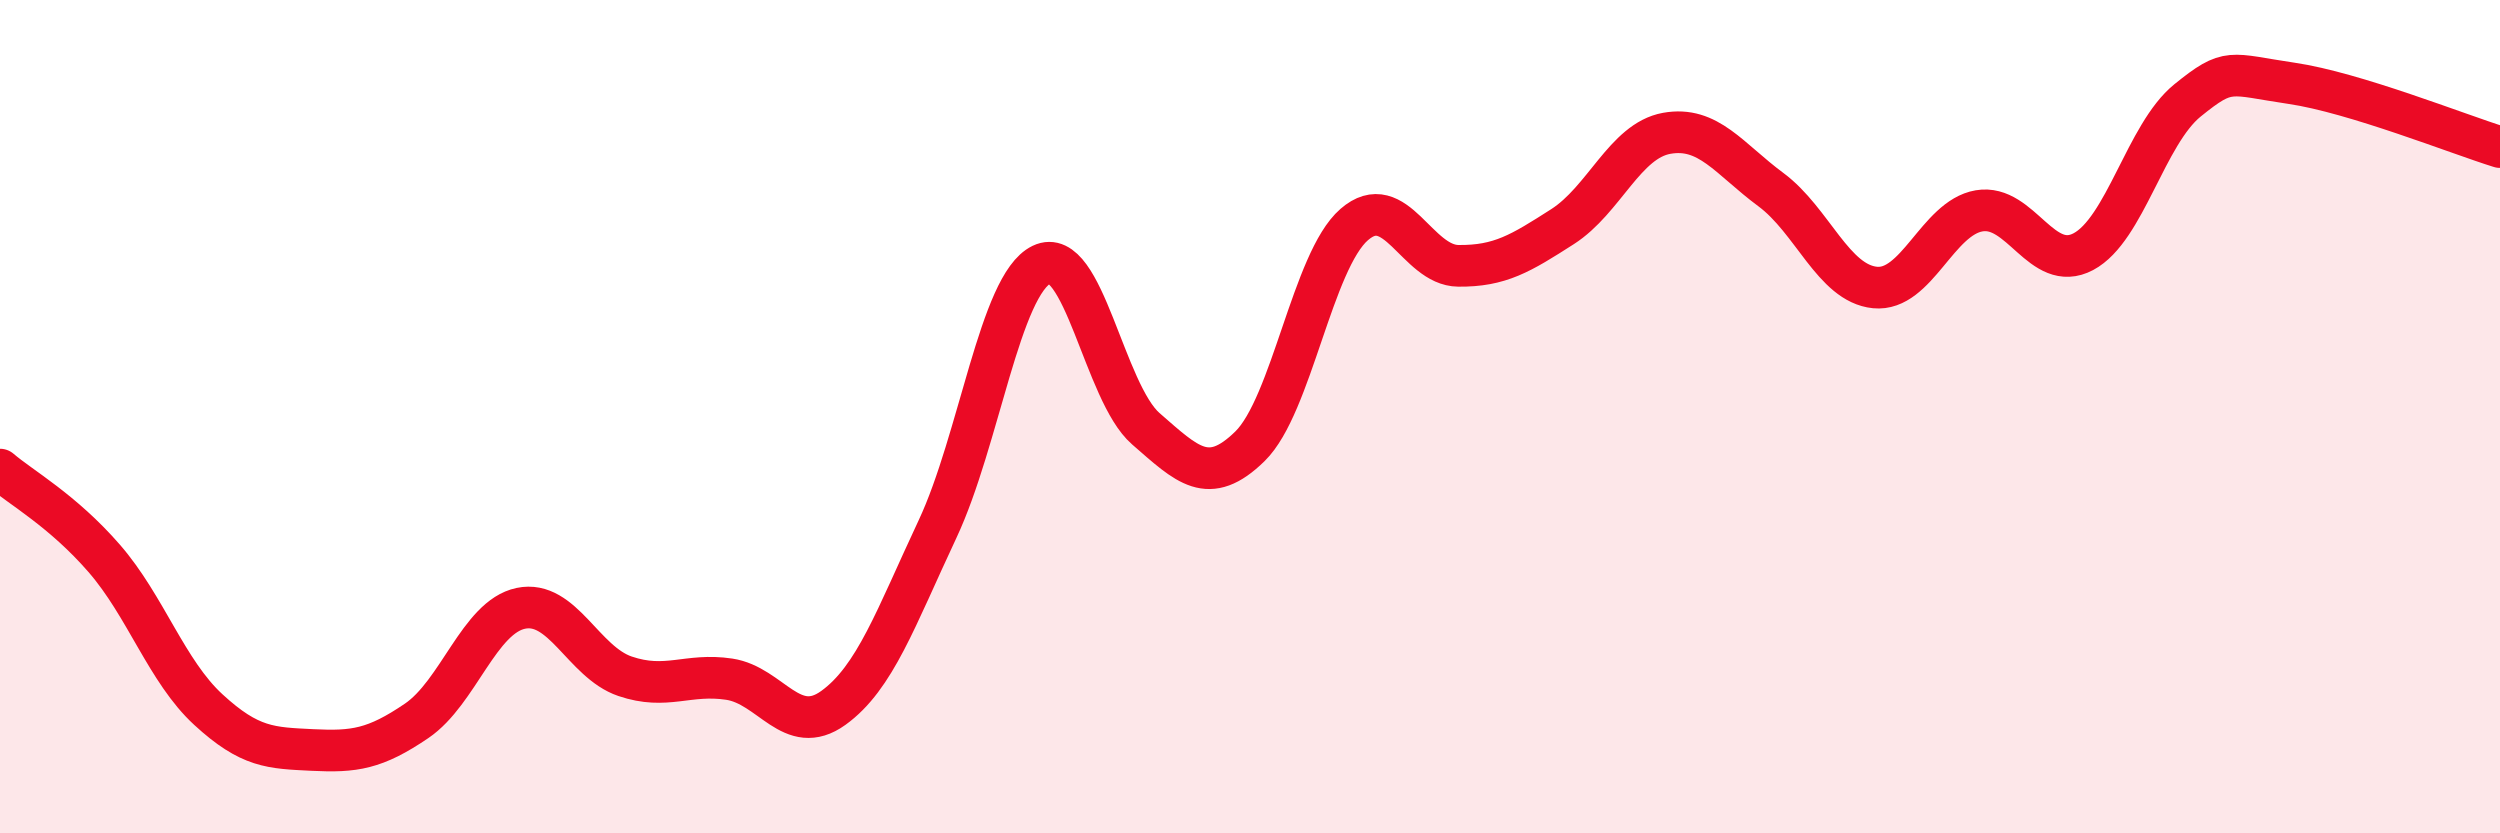 
    <svg width="60" height="20" viewBox="0 0 60 20" xmlns="http://www.w3.org/2000/svg">
      <path
        d="M 0,11.27 C 0.5,11.7 1.5,12.25 2.5,13.4 C 3.5,14.55 4,16.11 5,17.03 C 6,17.95 6.5,17.95 7.5,18 C 8.5,18.05 9,17.98 10,17.3 C 11,16.62 11.5,14.81 12.5,14.6 C 13.5,14.39 14,15.89 15,16.23 C 16,16.57 16.5,16.15 17.5,16.3 C 18.5,16.45 19,17.71 20,16.99 C 21,16.27 21.5,14.83 22.5,12.7 C 23.5,10.57 24,6.83 25,6.35 C 26,5.87 26.5,9.42 27.5,10.29 C 28.5,11.16 29,11.69 30,10.71 C 31,9.73 31.5,6.26 32.5,5.39 C 33.5,4.52 34,6.37 35,6.38 C 36,6.39 36.5,6.08 37.5,5.44 C 38.5,4.8 39,3.38 40,3.2 C 41,3.02 41.5,3.81 42.5,4.55 C 43.5,5.29 44,6.8 45,6.9 C 46,7 46.5,5.23 47.5,5.06 C 48.5,4.89 49,6.57 50,6.04 C 51,5.51 51.5,3.22 52.5,2.41 C 53.5,1.6 53.5,1.78 55,2 C 56.5,2.22 59,3.22 60,3.53L60 20L0 20Z"
        fill="#EB0A25"
        opacity="0.1"
        stroke-linecap="round"
        stroke-linejoin="round"
      />
      <path
        d="M 0,11.27 C 0.5,11.7 1.5,12.25 2.5,13.4 C 3.5,14.55 4,16.11 5,17.03 C 6,17.95 6.5,17.95 7.5,18 C 8.5,18.05 9,17.98 10,17.3 C 11,16.62 11.5,14.81 12.5,14.6 C 13.5,14.39 14,15.89 15,16.23 C 16,16.57 16.5,16.15 17.5,16.3 C 18.5,16.45 19,17.71 20,16.99 C 21,16.27 21.5,14.83 22.5,12.7 C 23.5,10.57 24,6.83 25,6.35 C 26,5.87 26.5,9.42 27.5,10.29 C 28.5,11.16 29,11.69 30,10.71 C 31,9.73 31.5,6.26 32.5,5.39 C 33.5,4.52 34,6.37 35,6.38 C 36,6.39 36.5,6.08 37.5,5.44 C 38.5,4.8 39,3.38 40,3.2 C 41,3.02 41.5,3.81 42.5,4.55 C 43.5,5.29 44,6.8 45,6.9 C 46,7 46.5,5.23 47.5,5.06 C 48.5,4.89 49,6.57 50,6.04 C 51,5.51 51.5,3.22 52.5,2.41 C 53.5,1.6 53.5,1.78 55,2 C 56.5,2.22 59,3.22 60,3.53"
        stroke="#EB0A25"
        stroke-width="1"
        fill="none"
        stroke-linecap="round"
        stroke-linejoin="round"
      />
    </svg>
  